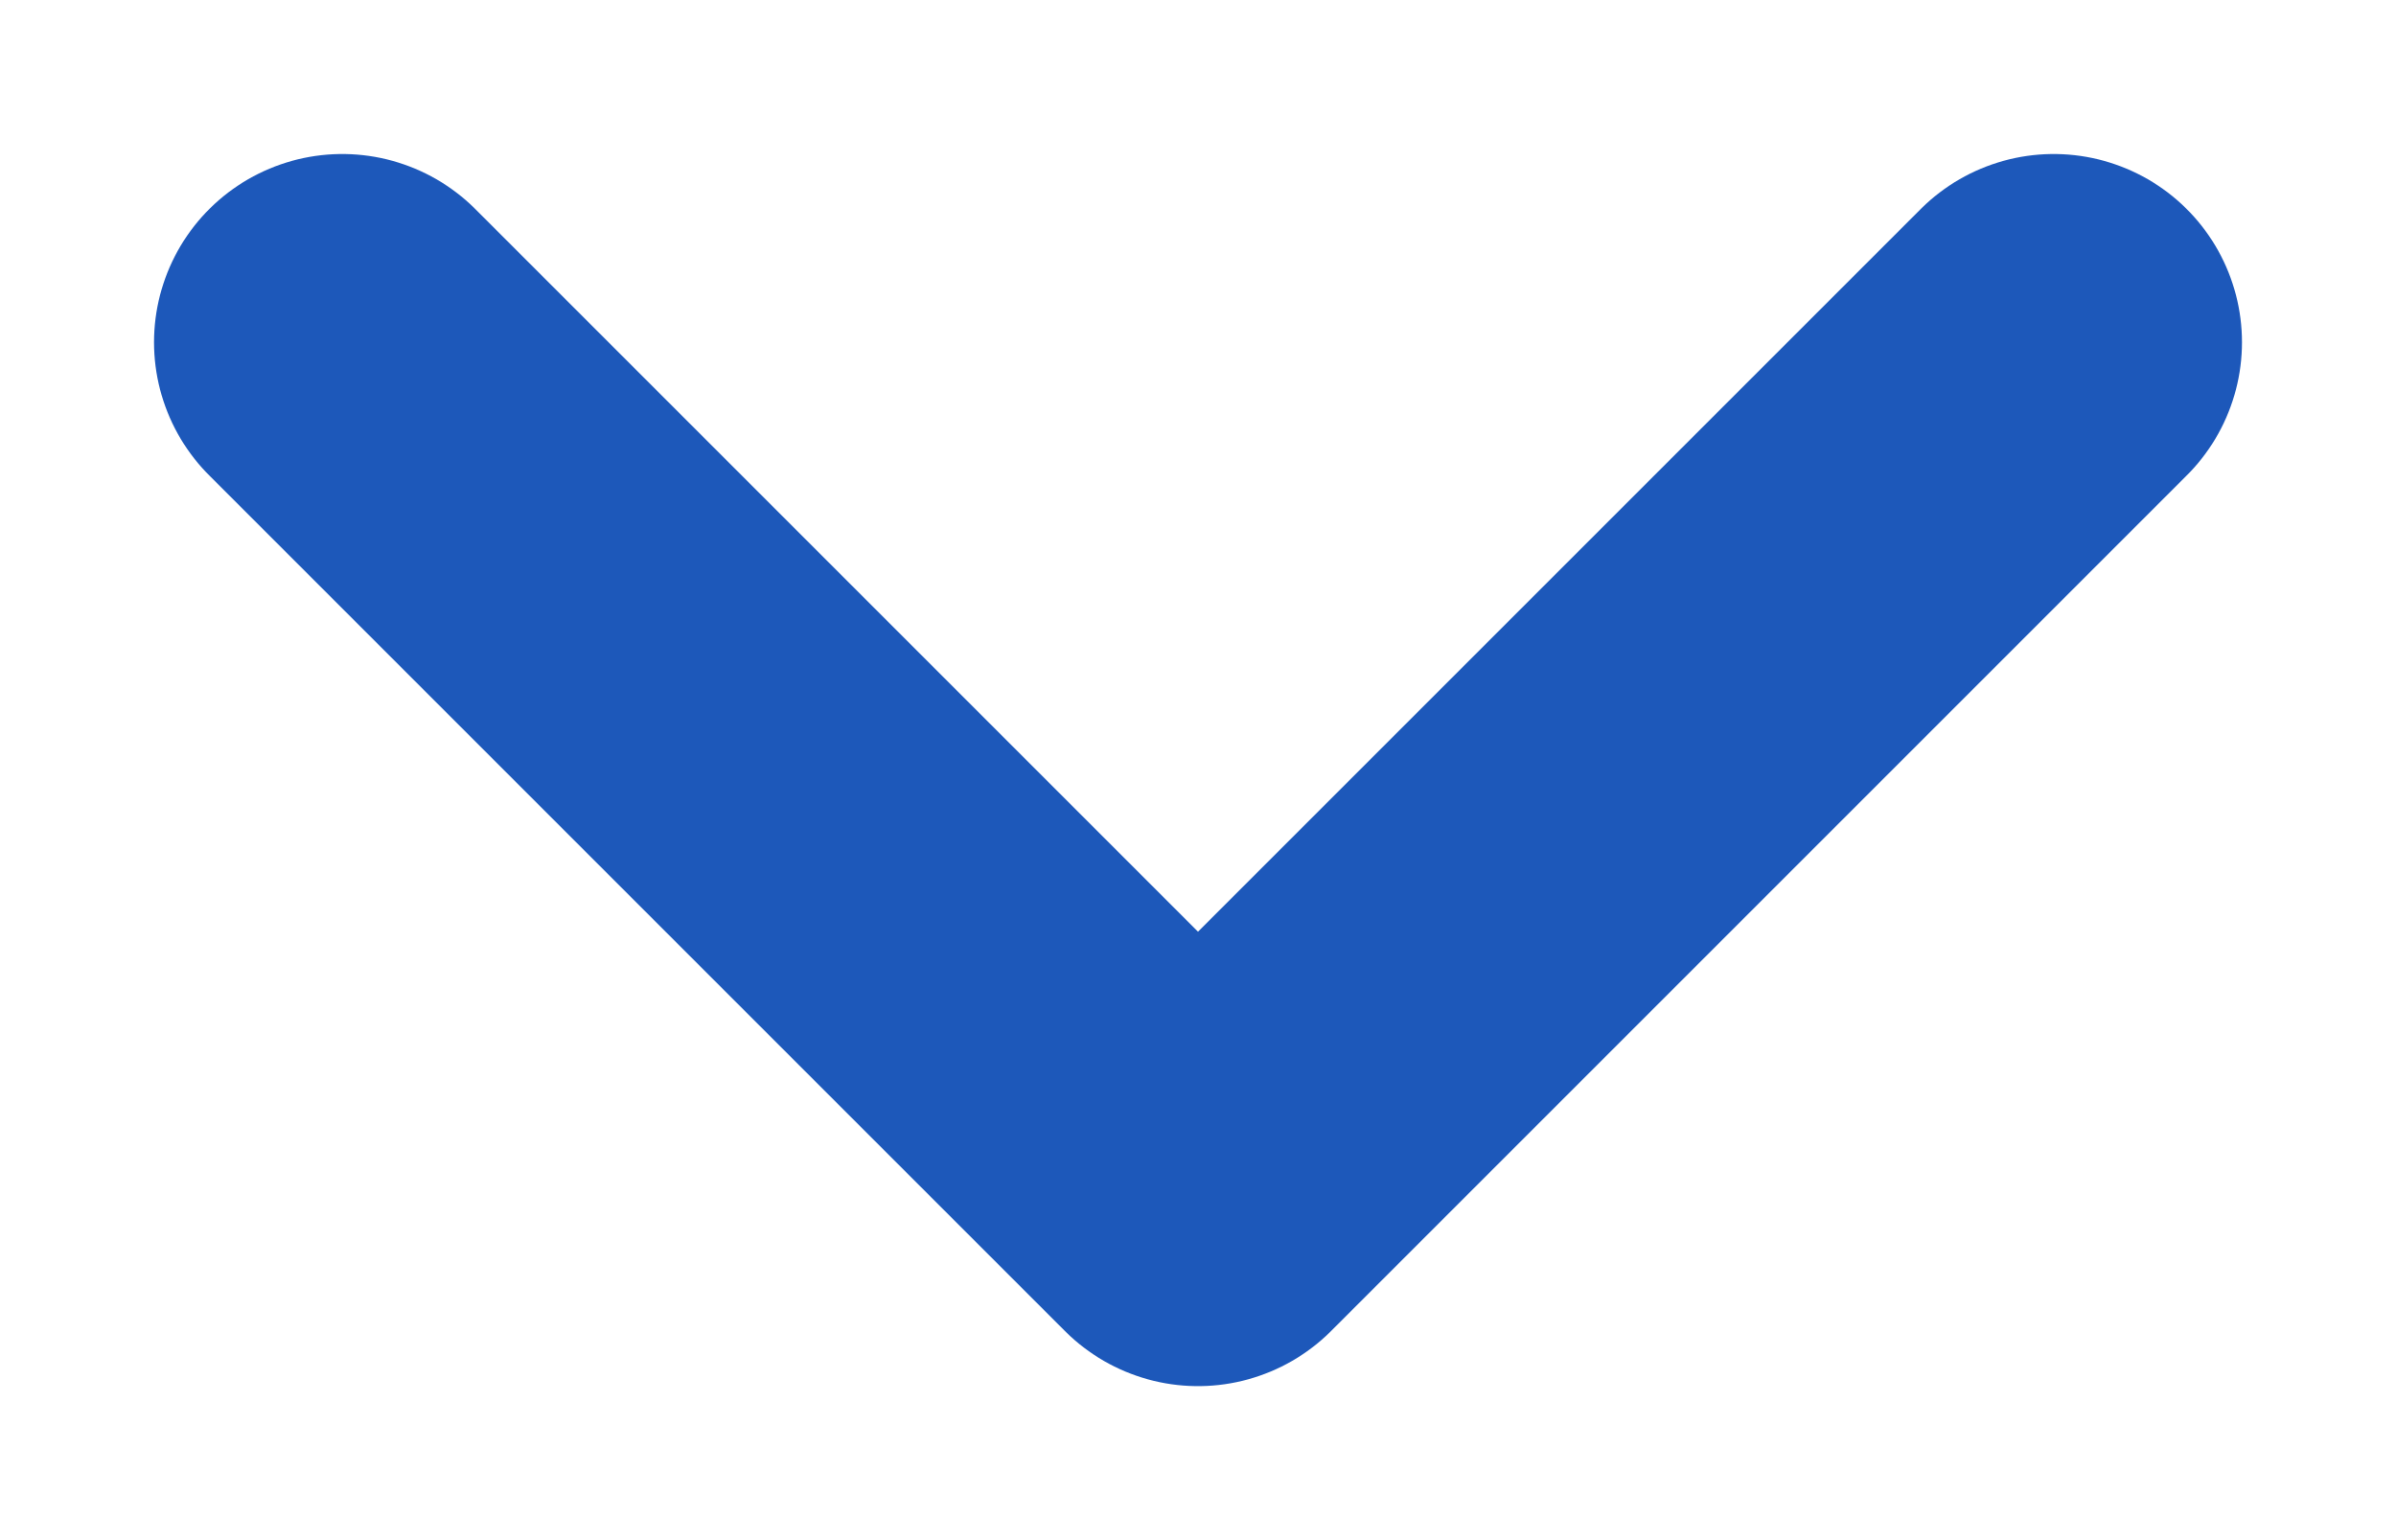 <svg width="14" height="9" viewBox="0 0 14 9" fill="none" xmlns="http://www.w3.org/2000/svg">
<path id="Vector 53" d="M2 2L7 7L12 2" stroke="#1D58BA" stroke-width="2.2" stroke-linecap="round" stroke-linejoin="round"/>
</svg>
